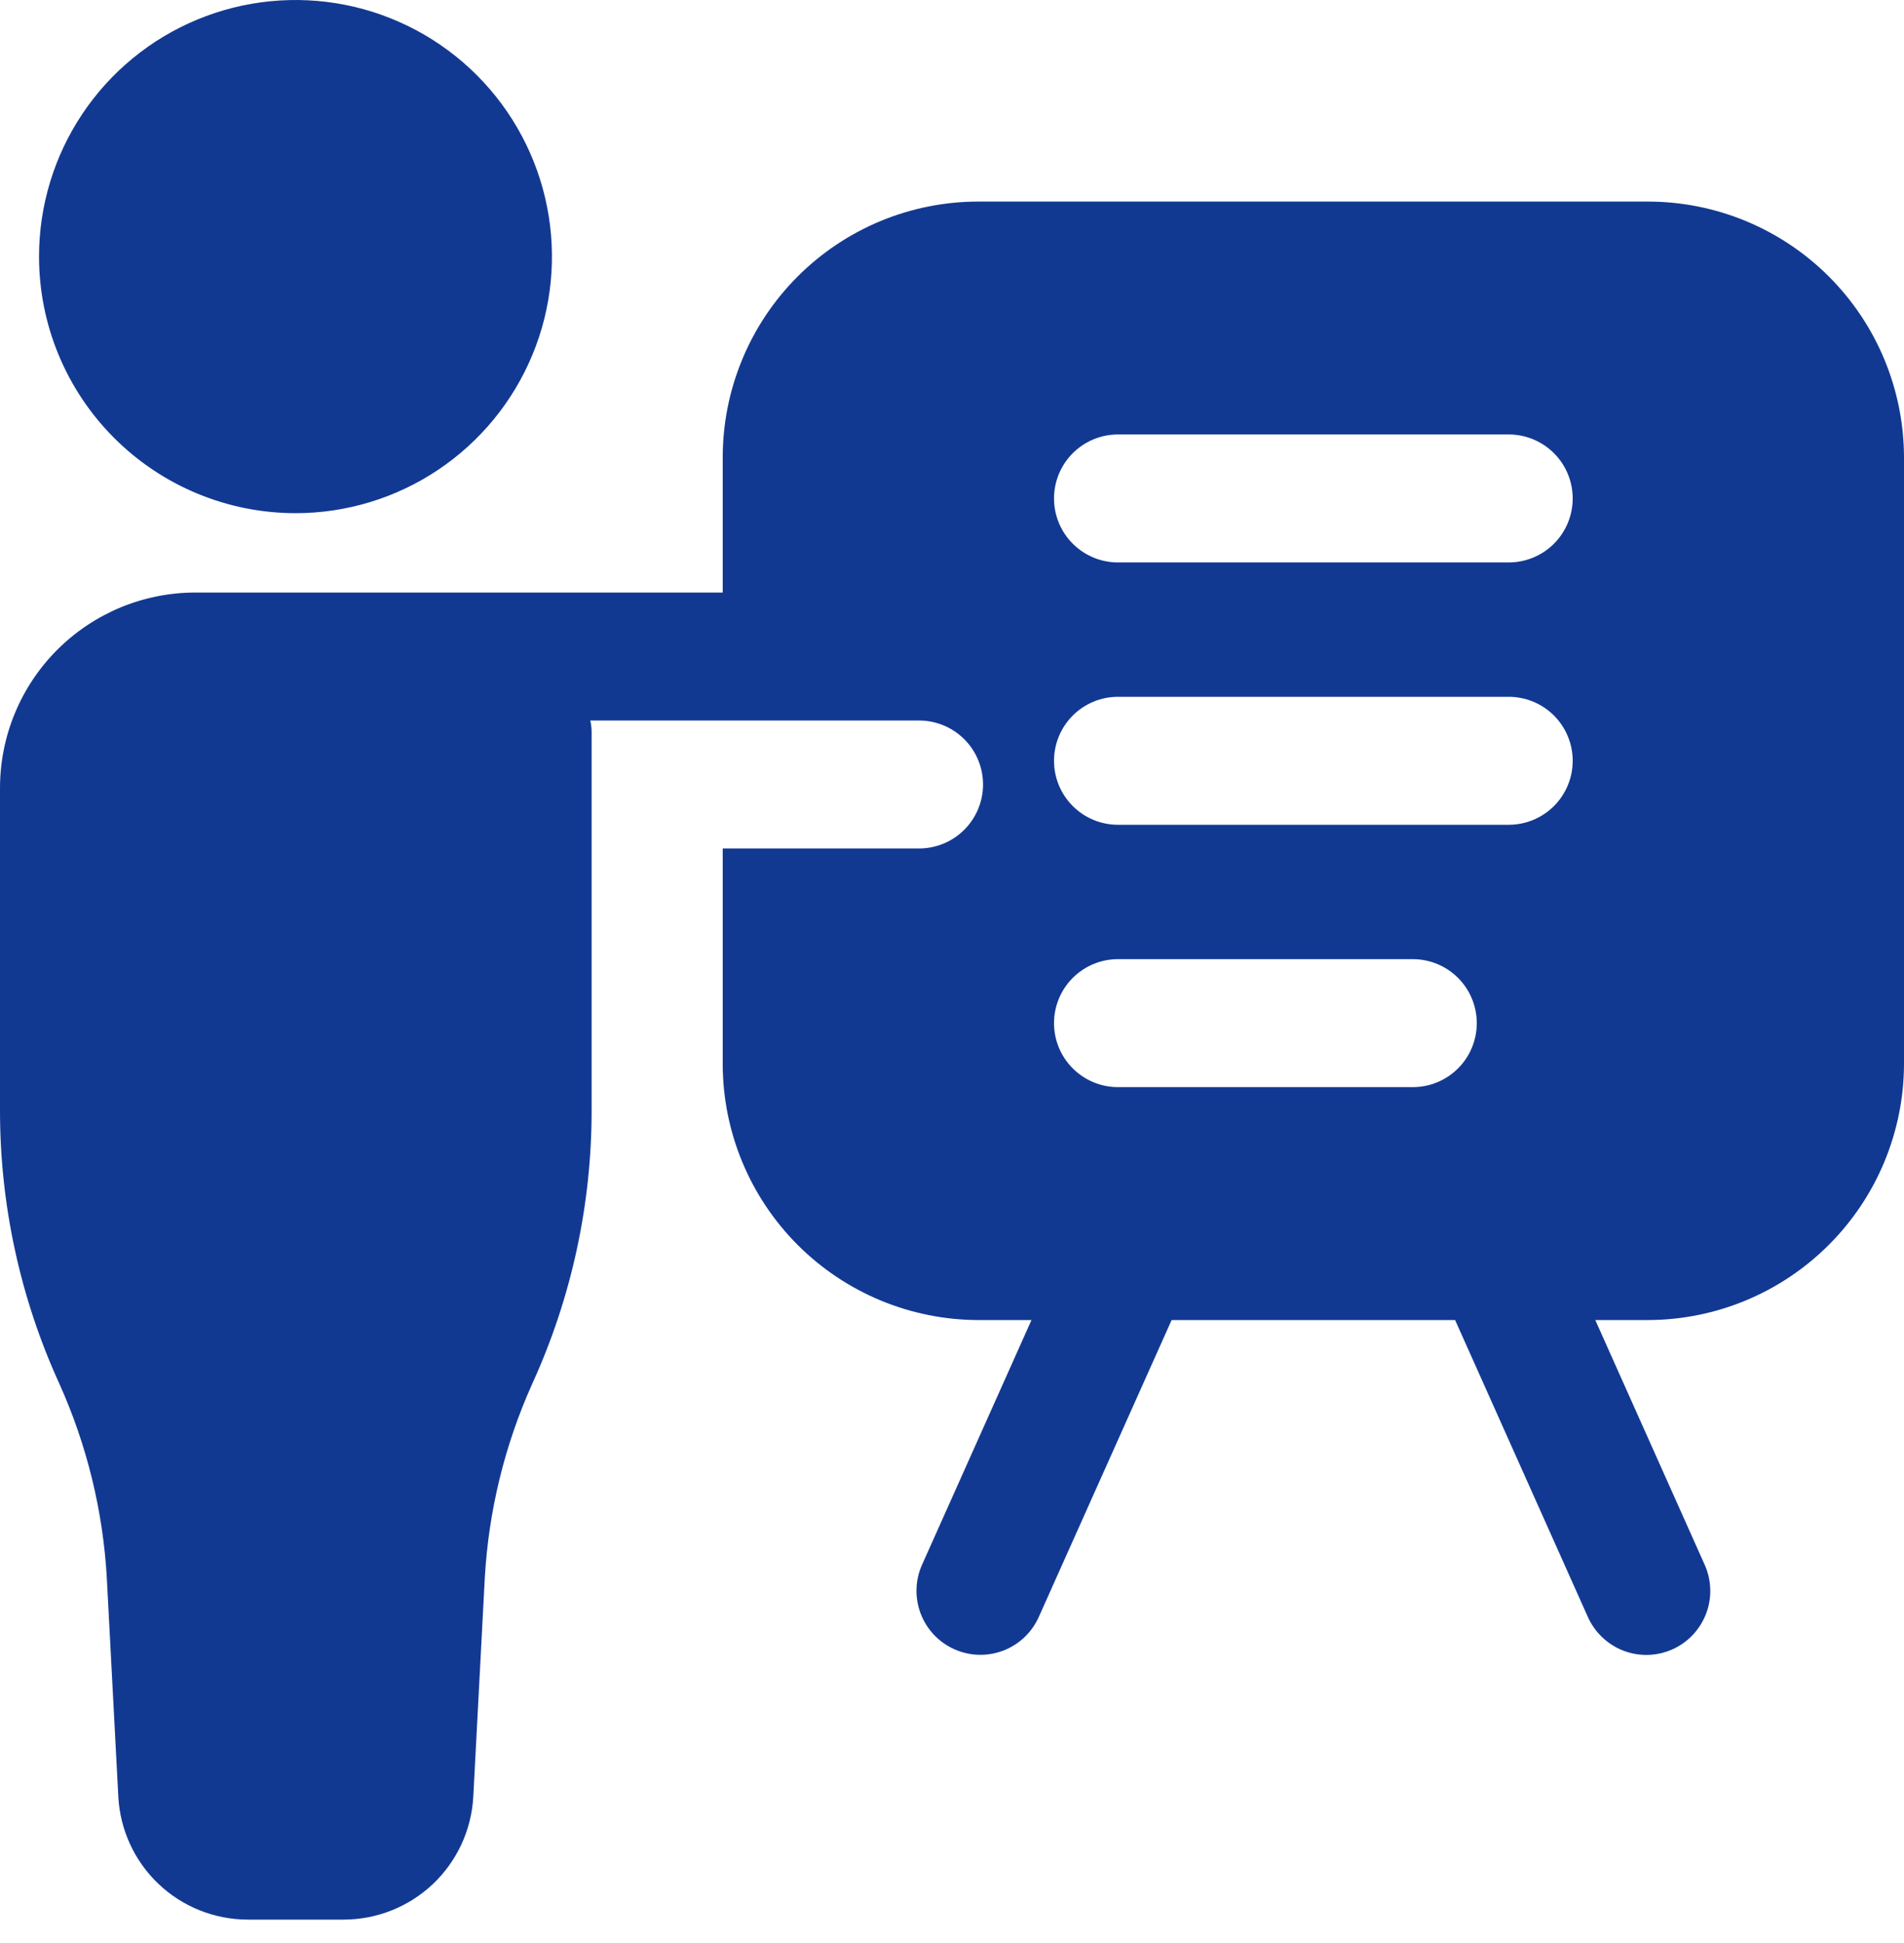 <svg width="50" height="51" viewBox="0 0 50 51" fill="none" xmlns="http://www.w3.org/2000/svg">
<path d="M50 27.931V12.009C49.998 10.228 49.289 8.52 48.03 7.261C46.77 6.001 45.063 5.293 43.282 5.291H25.697C24.815 5.29 23.941 5.464 23.126 5.801C22.311 6.139 21.57 6.634 20.946 7.258C20.322 7.882 19.827 8.622 19.49 9.438C19.152 10.253 18.979 11.126 18.979 12.009V15.553H5.123C3.765 15.555 2.463 16.096 1.503 17.056C0.543 18.016 0.003 19.317 7.02972e-05 20.675V29.106C-0.007 31.598 0.526 34.062 1.562 36.328C2.284 37.935 2.705 39.66 2.805 41.417L3.107 47.161C3.154 48.031 3.531 48.849 4.162 49.449C4.793 50.048 5.629 50.384 6.5 50.386H9.019C9.892 50.387 10.732 50.053 11.367 49.454C12.001 48.854 12.381 48.033 12.429 47.161L12.731 41.417C12.831 39.66 13.252 37.935 13.974 36.328C15.01 34.062 15.543 31.598 15.536 29.106V19.197C15.534 19.101 15.523 19.006 15.502 18.912H24.135C24.581 18.912 25.008 19.089 25.323 19.404C25.638 19.718 25.815 20.146 25.815 20.591C25.815 21.037 25.638 21.464 25.323 21.779C25.008 22.094 24.581 22.271 24.135 22.271H18.979V27.931C18.981 29.712 19.69 31.419 20.949 32.679C22.209 33.938 23.916 34.647 25.697 34.649H27.087L24.215 41.068C24.124 41.27 24.074 41.487 24.068 41.708C24.061 41.928 24.099 42.148 24.177 42.354C24.256 42.561 24.374 42.749 24.526 42.91C24.677 43.07 24.859 43.199 25.061 43.289C25.262 43.38 25.48 43.429 25.7 43.435C25.921 43.441 26.14 43.404 26.347 43.325C26.553 43.246 26.741 43.127 26.902 42.975C27.062 42.823 27.19 42.641 27.28 42.44L30.767 34.649H38.212L41.697 42.44C41.787 42.642 41.916 42.824 42.076 42.976C42.236 43.128 42.425 43.248 42.631 43.327C42.837 43.406 43.057 43.444 43.278 43.438C43.499 43.432 43.717 43.382 43.919 43.292C44.12 43.202 44.302 43.073 44.454 42.912C44.606 42.751 44.724 42.562 44.803 42.356C44.882 42.149 44.919 41.929 44.912 41.708C44.905 41.487 44.855 41.27 44.764 41.068L41.893 34.649H43.282C45.062 34.644 46.768 33.934 48.026 32.675C49.285 31.417 49.995 29.711 50 27.931ZM37.101 28.535H29.358C28.913 28.535 28.486 28.358 28.171 28.043C27.856 27.729 27.679 27.301 27.679 26.856C27.679 26.41 27.856 25.983 28.171 25.668C28.486 25.353 28.913 25.176 29.358 25.176H37.101C37.547 25.176 37.974 25.353 38.289 25.668C38.604 25.983 38.781 26.41 38.781 26.856C38.781 27.301 38.604 27.729 38.289 28.043C37.974 28.358 37.547 28.535 37.101 28.535ZM39.62 21.649H29.358C28.913 21.649 28.486 21.472 28.171 21.157C27.856 20.842 27.679 20.415 27.679 19.97C27.679 19.524 27.856 19.097 28.171 18.782C28.486 18.467 28.913 18.29 29.358 18.29H39.62C40.066 18.29 40.493 18.467 40.808 18.782C41.123 19.097 41.3 19.524 41.3 19.97C41.3 20.415 41.123 20.842 40.808 21.157C40.493 21.472 40.066 21.649 39.62 21.649ZM39.62 14.763H29.358C28.913 14.763 28.486 14.586 28.171 14.271C27.856 13.956 27.679 13.529 27.679 13.084C27.679 12.638 27.856 12.211 28.171 11.896C28.486 11.581 28.913 11.404 29.358 11.404H39.62C40.066 11.404 40.493 11.581 40.808 11.896C41.123 12.211 41.3 12.638 41.3 13.084C41.3 13.529 41.123 13.956 40.808 14.271C40.493 14.586 40.066 14.763 39.62 14.763Z" fill="#123992"/>
<path d="M7.76 13.47C9.092 13.47 10.394 13.075 11.501 12.335C12.609 11.595 13.472 10.543 13.982 9.312C14.492 8.082 14.625 6.727 14.365 5.421C14.105 4.115 13.464 2.915 12.522 1.973C11.58 1.031 10.38 0.389 9.073 0.129C7.767 -0.13 6.413 0.003 5.182 0.513C3.952 1.022 2.9 1.886 2.16 2.993C1.42 4.101 1.025 5.403 1.025 6.735C1.025 8.521 1.735 10.234 2.998 11.496C4.261 12.759 5.974 13.469 7.76 13.47Z" fill="#123992"/>
</svg>
